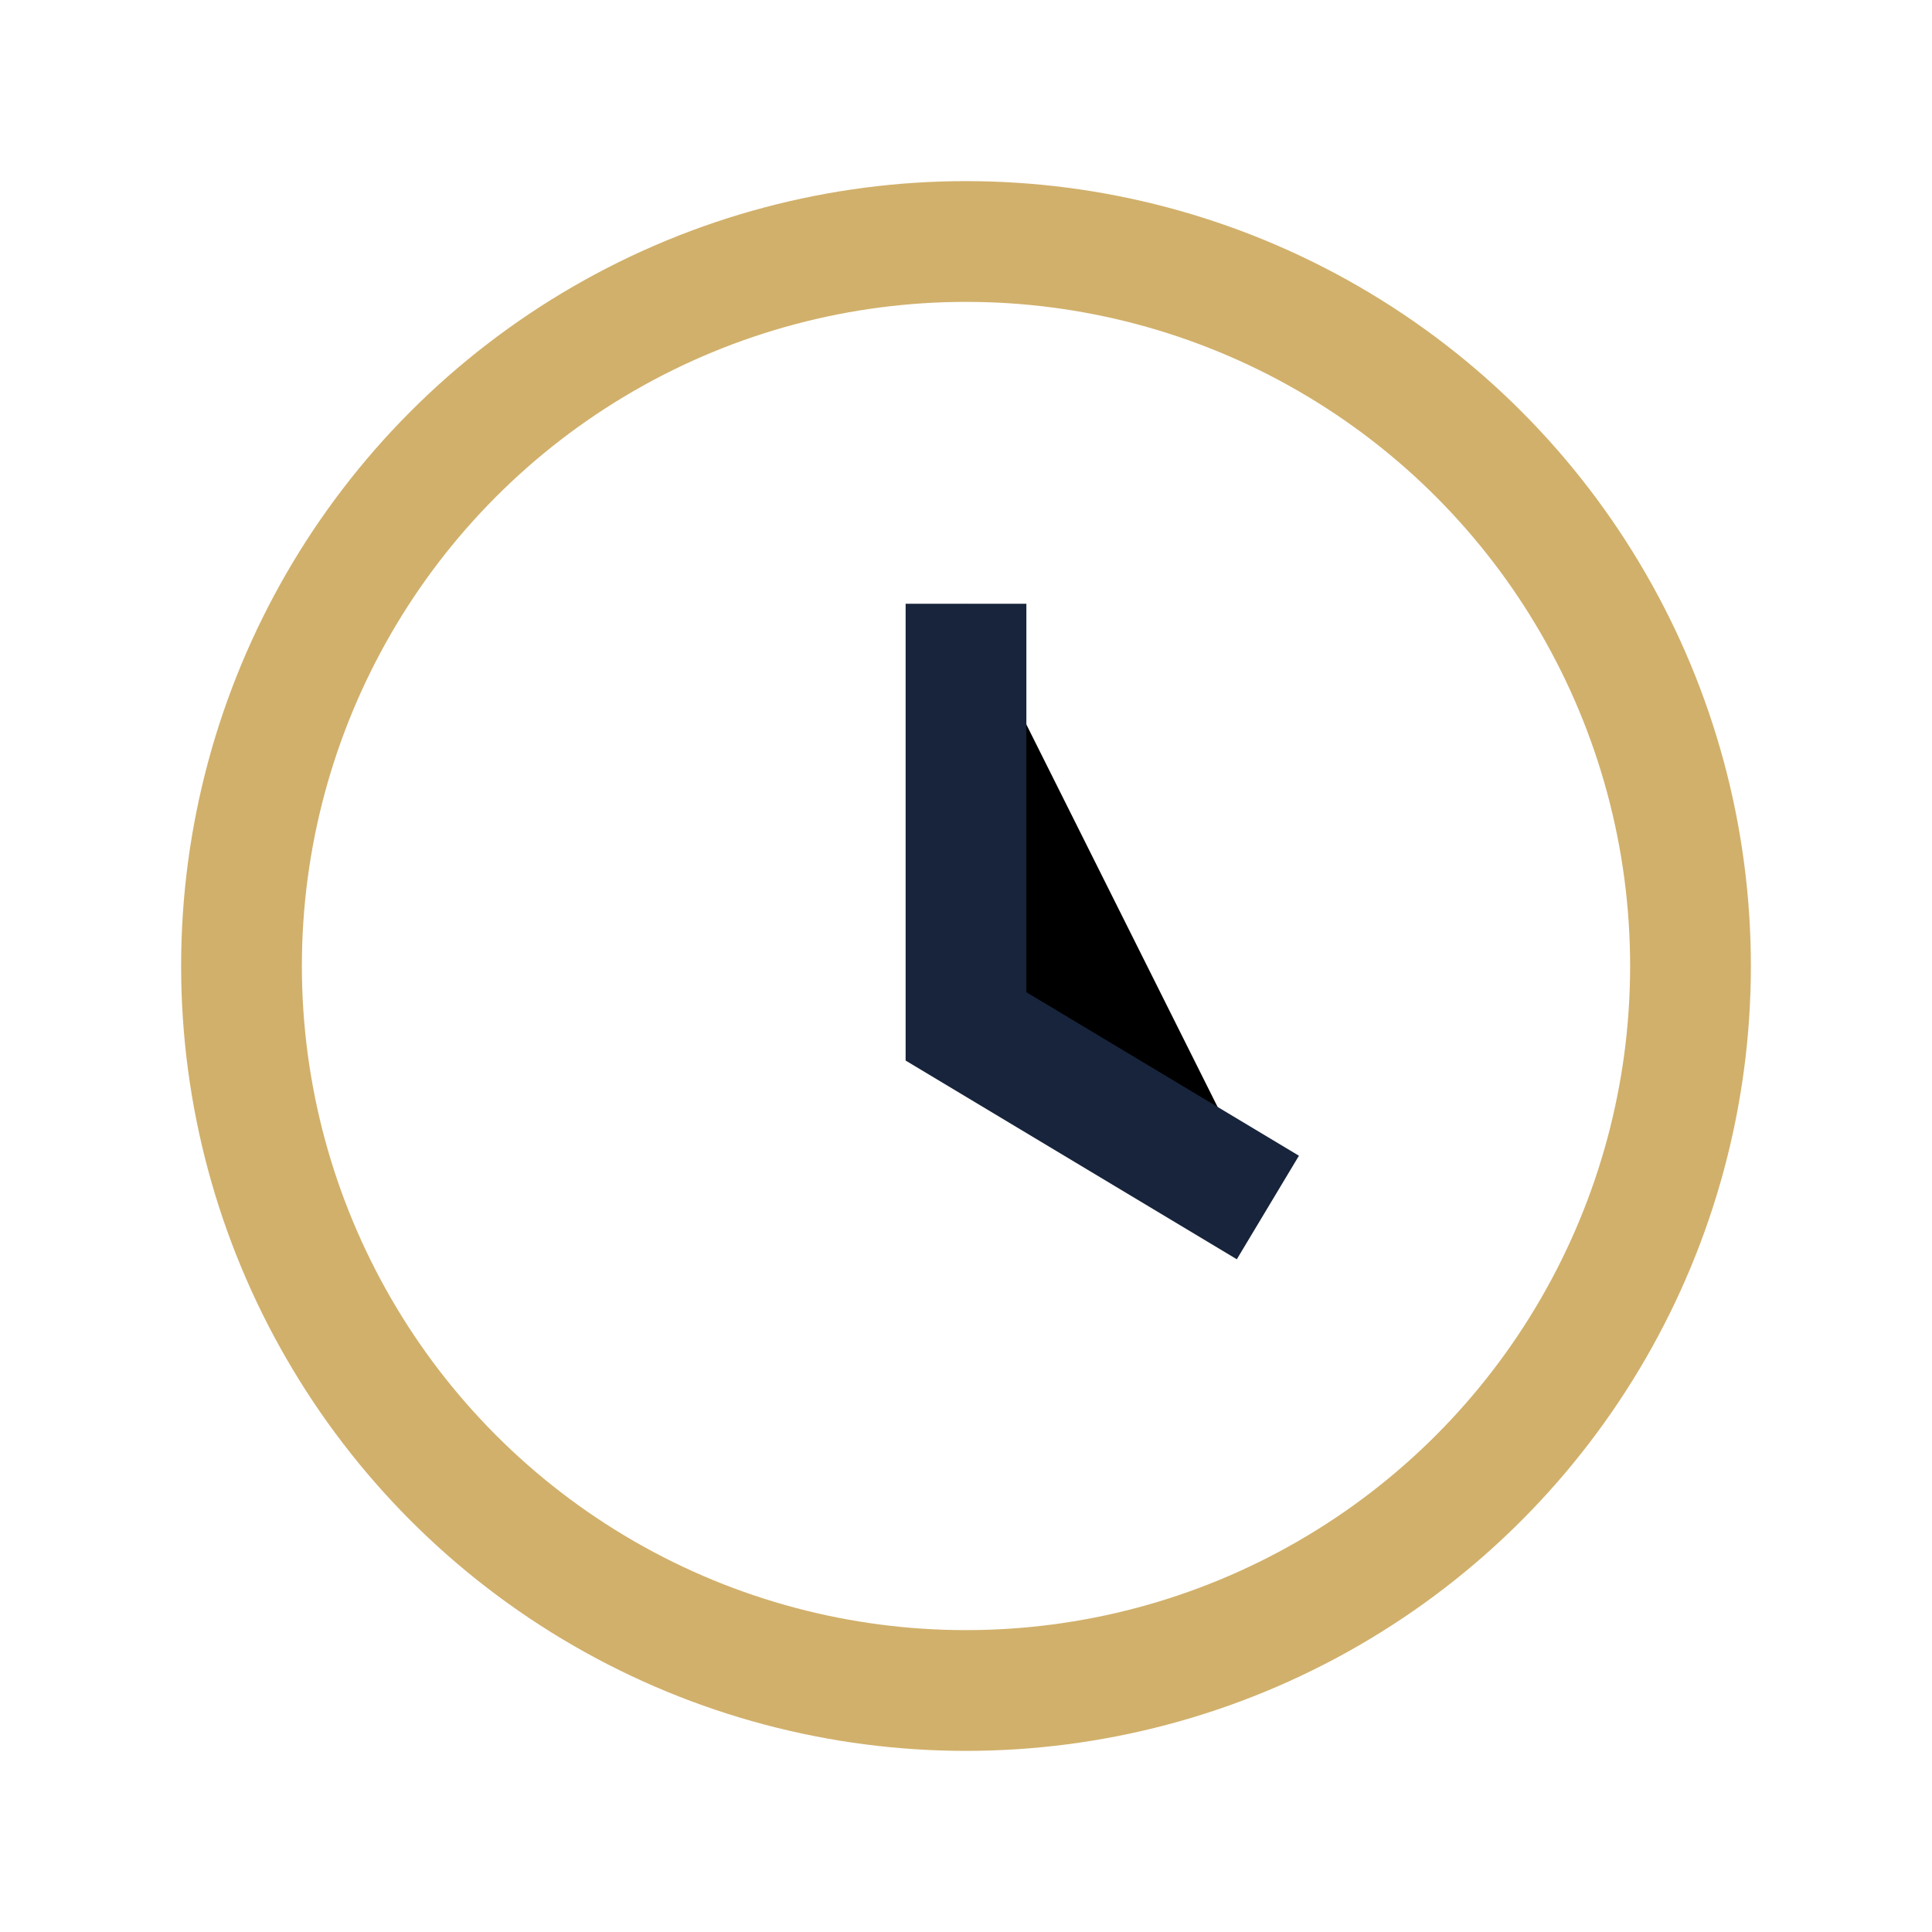 <?xml version="1.0" encoding="UTF-8"?>
<svg xmlns="http://www.w3.org/2000/svg" width="32" height="32" viewBox="0 0 32 32"><circle cx="16" cy="16" r="12" fill="none" stroke="#D1B06B" stroke-width="2"/><path d="M16 10v7l5 3" stroke="#17243B" stroke-width="2"/></svg>